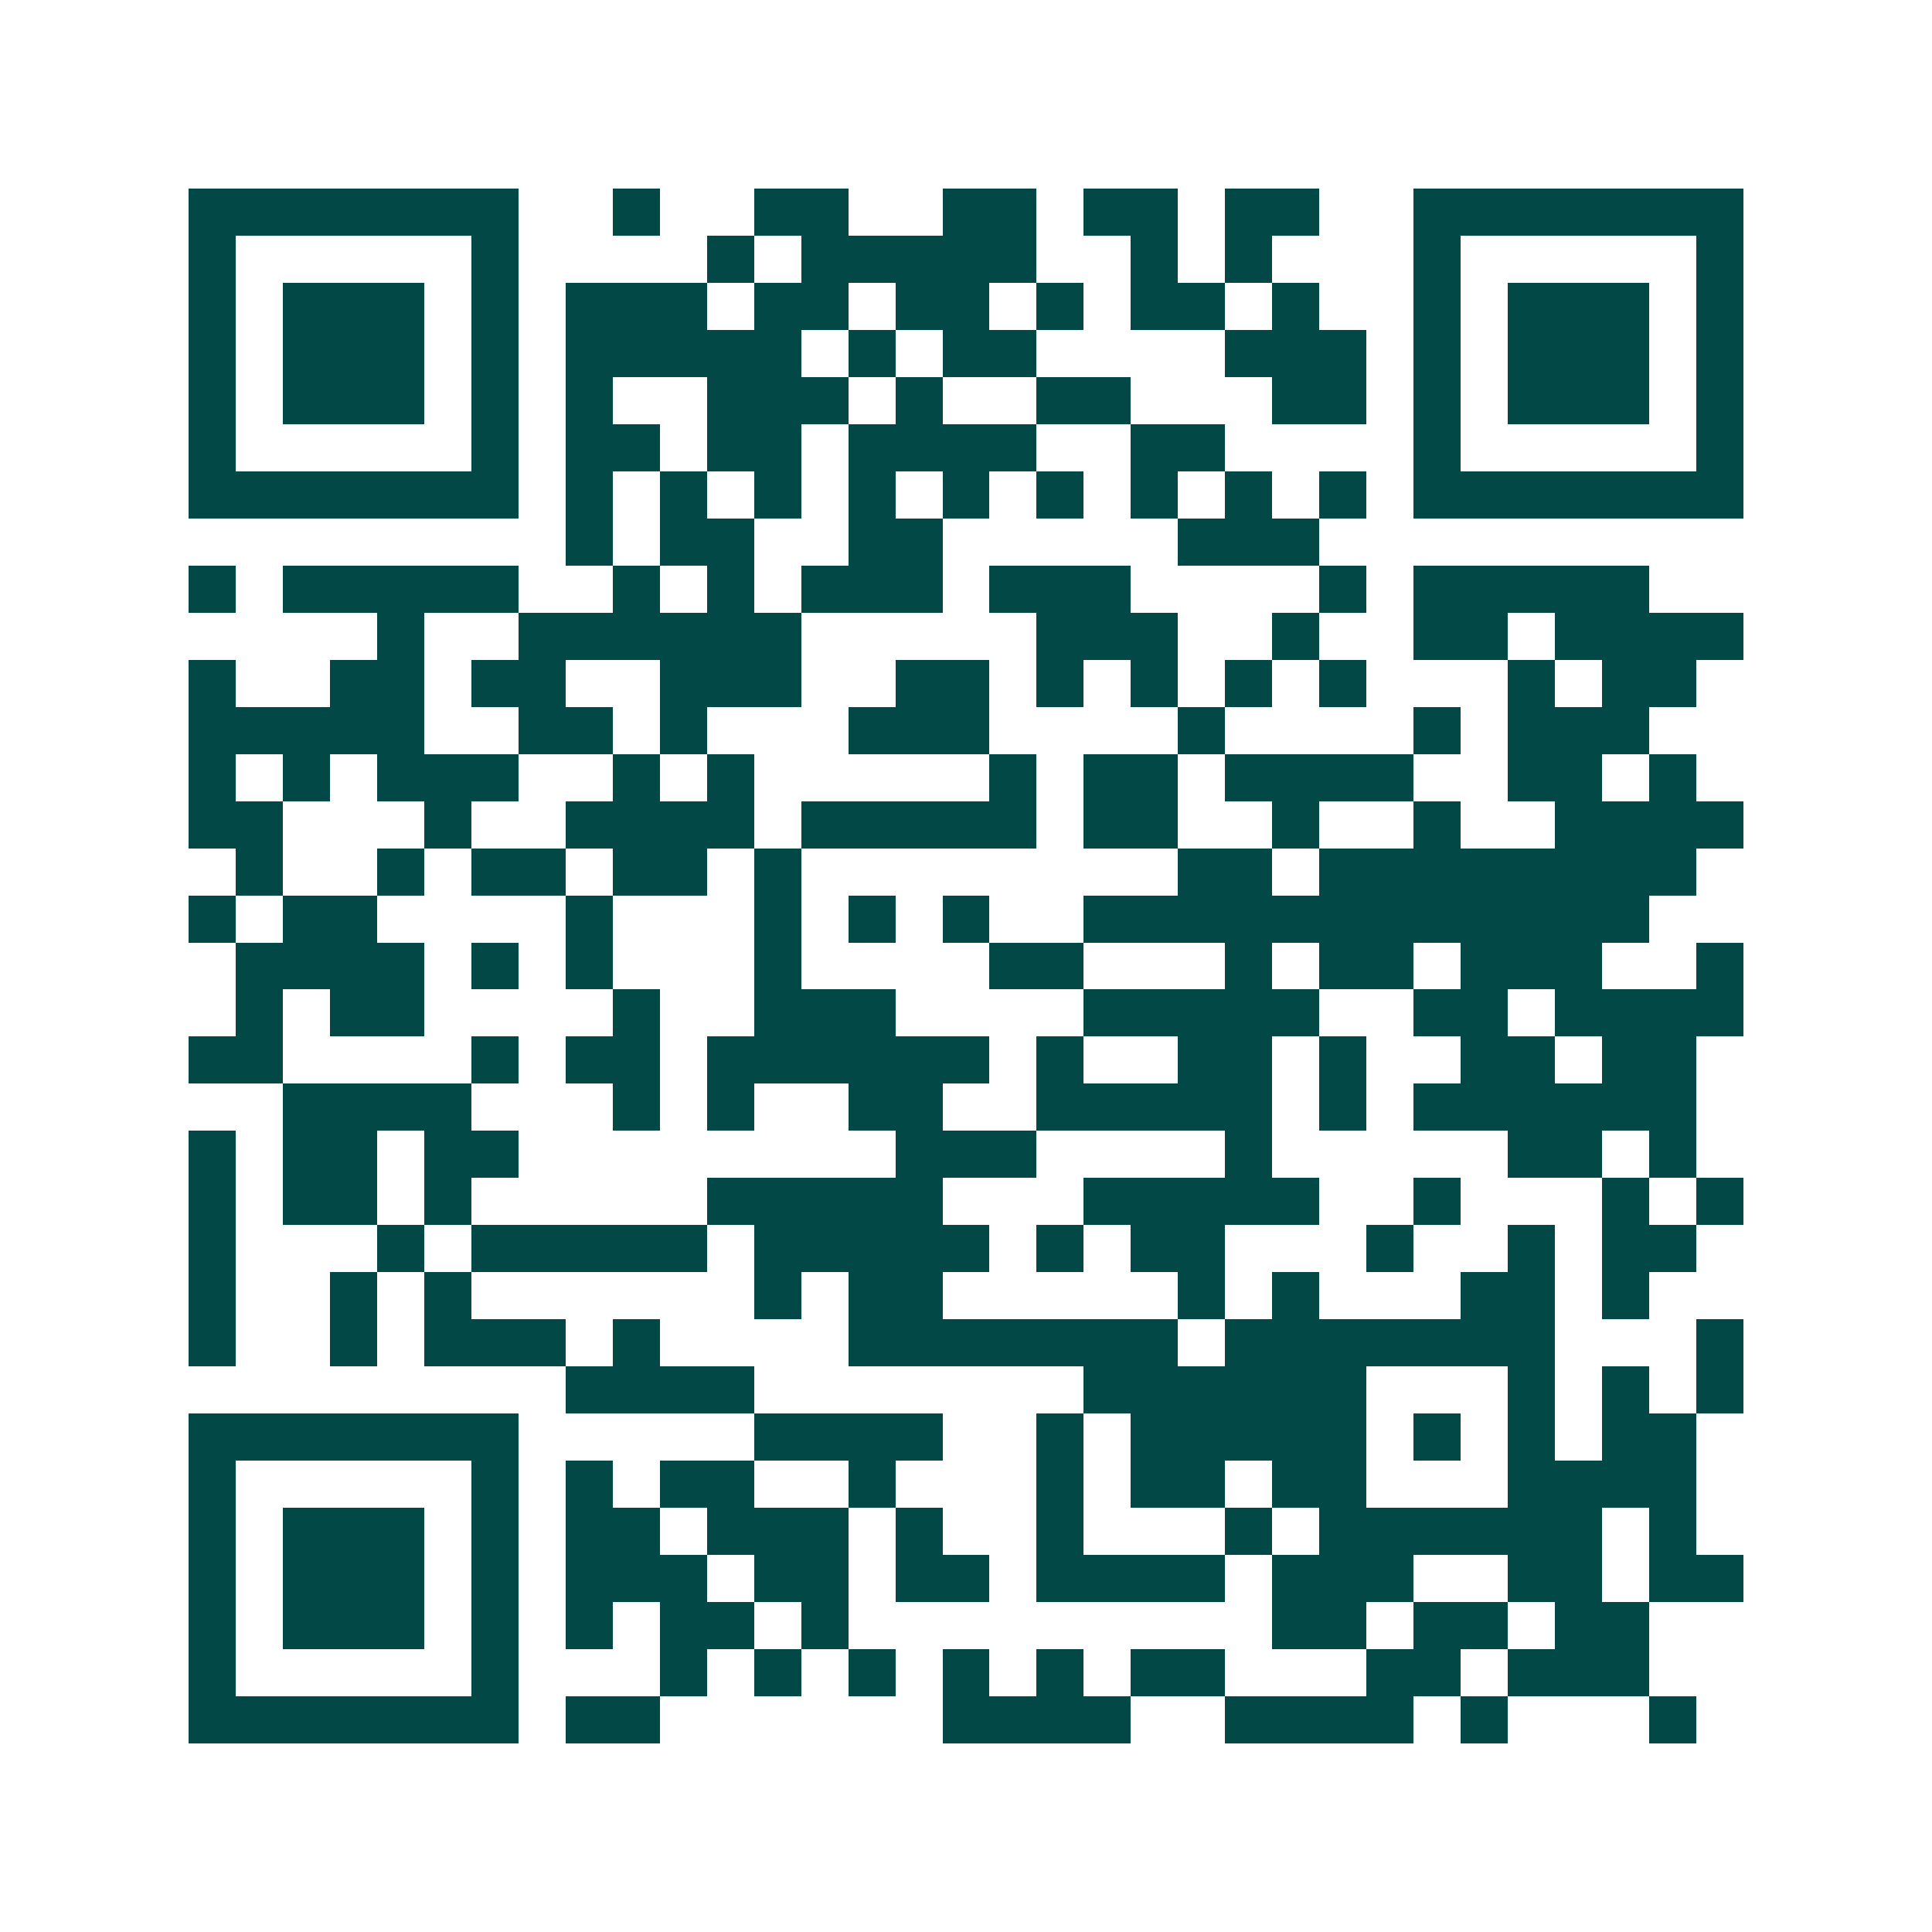 <svg xmlns="http://www.w3.org/2000/svg" width="200" height="200" viewBox="0 0 41 41" shape-rendering="crispEdges"><path fill="#ffffff" d="M0 0h41v41H0z"/><path stroke="#014847" d="M4 4.5h7m2 0h1m2 0h2m2 0h2m1 0h2m1 0h2m2 0h7M4 5.5h1m5 0h1m4 0h1m1 0h5m2 0h1m1 0h1m3 0h1m5 0h1M4 6.5h1m1 0h3m1 0h1m1 0h3m1 0h2m1 0h2m1 0h1m1 0h2m1 0h1m2 0h1m1 0h3m1 0h1M4 7.5h1m1 0h3m1 0h1m1 0h5m1 0h1m1 0h2m4 0h3m1 0h1m1 0h3m1 0h1M4 8.5h1m1 0h3m1 0h1m1 0h1m2 0h3m1 0h1m2 0h2m3 0h2m1 0h1m1 0h3m1 0h1M4 9.5h1m5 0h1m1 0h2m1 0h2m1 0h4m2 0h2m4 0h1m5 0h1M4 10.5h7m1 0h1m1 0h1m1 0h1m1 0h1m1 0h1m1 0h1m1 0h1m1 0h1m1 0h1m1 0h7M12 11.5h1m1 0h2m2 0h2m5 0h3M4 12.5h1m1 0h5m2 0h1m1 0h1m1 0h3m1 0h3m4 0h1m1 0h5M8 13.5h1m2 0h6m5 0h3m2 0h1m2 0h2m1 0h4M4 14.5h1m2 0h2m1 0h2m2 0h3m2 0h2m1 0h1m1 0h1m1 0h1m1 0h1m3 0h1m1 0h2M4 15.5h5m2 0h2m1 0h1m3 0h3m4 0h1m4 0h1m1 0h3M4 16.5h1m1 0h1m1 0h3m2 0h1m1 0h1m5 0h1m1 0h2m1 0h4m2 0h2m1 0h1M4 17.5h2m3 0h1m2 0h4m1 0h5m1 0h2m2 0h1m2 0h1m2 0h4M5 18.5h1m2 0h1m1 0h2m1 0h2m1 0h1m8 0h2m1 0h8M4 19.5h1m1 0h2m4 0h1m3 0h1m1 0h1m1 0h1m2 0h12M5 20.5h4m1 0h1m1 0h1m3 0h1m4 0h2m3 0h1m1 0h2m1 0h3m2 0h1M5 21.5h1m1 0h2m4 0h1m2 0h3m4 0h5m2 0h2m1 0h4M4 22.5h2m4 0h1m1 0h2m1 0h6m1 0h1m2 0h2m1 0h1m2 0h2m1 0h2M6 23.5h4m3 0h1m1 0h1m2 0h2m2 0h5m1 0h1m1 0h6M4 24.5h1m1 0h2m1 0h2m8 0h3m4 0h1m5 0h2m1 0h1M4 25.5h1m1 0h2m1 0h1m5 0h5m3 0h5m2 0h1m3 0h1m1 0h1M4 26.5h1m3 0h1m1 0h5m1 0h5m1 0h1m1 0h2m3 0h1m2 0h1m1 0h2M4 27.5h1m2 0h1m1 0h1m6 0h1m1 0h2m5 0h1m1 0h1m3 0h2m1 0h1M4 28.5h1m2 0h1m1 0h3m1 0h1m4 0h7m1 0h7m3 0h1M12 29.5h4m7 0h6m3 0h1m1 0h1m1 0h1M4 30.5h7m5 0h4m2 0h1m1 0h5m1 0h1m1 0h1m1 0h2M4 31.5h1m5 0h1m1 0h1m1 0h2m2 0h1m3 0h1m1 0h2m1 0h2m3 0h4M4 32.5h1m1 0h3m1 0h1m1 0h2m1 0h3m1 0h1m2 0h1m3 0h1m1 0h6m1 0h1M4 33.5h1m1 0h3m1 0h1m1 0h3m1 0h2m1 0h2m1 0h4m1 0h3m2 0h2m1 0h2M4 34.5h1m1 0h3m1 0h1m1 0h1m1 0h2m1 0h1m9 0h2m1 0h2m1 0h2M4 35.5h1m5 0h1m3 0h1m1 0h1m1 0h1m1 0h1m1 0h1m1 0h2m3 0h2m1 0h3M4 36.5h7m1 0h2m6 0h4m2 0h4m1 0h1m3 0h1"/></svg>
